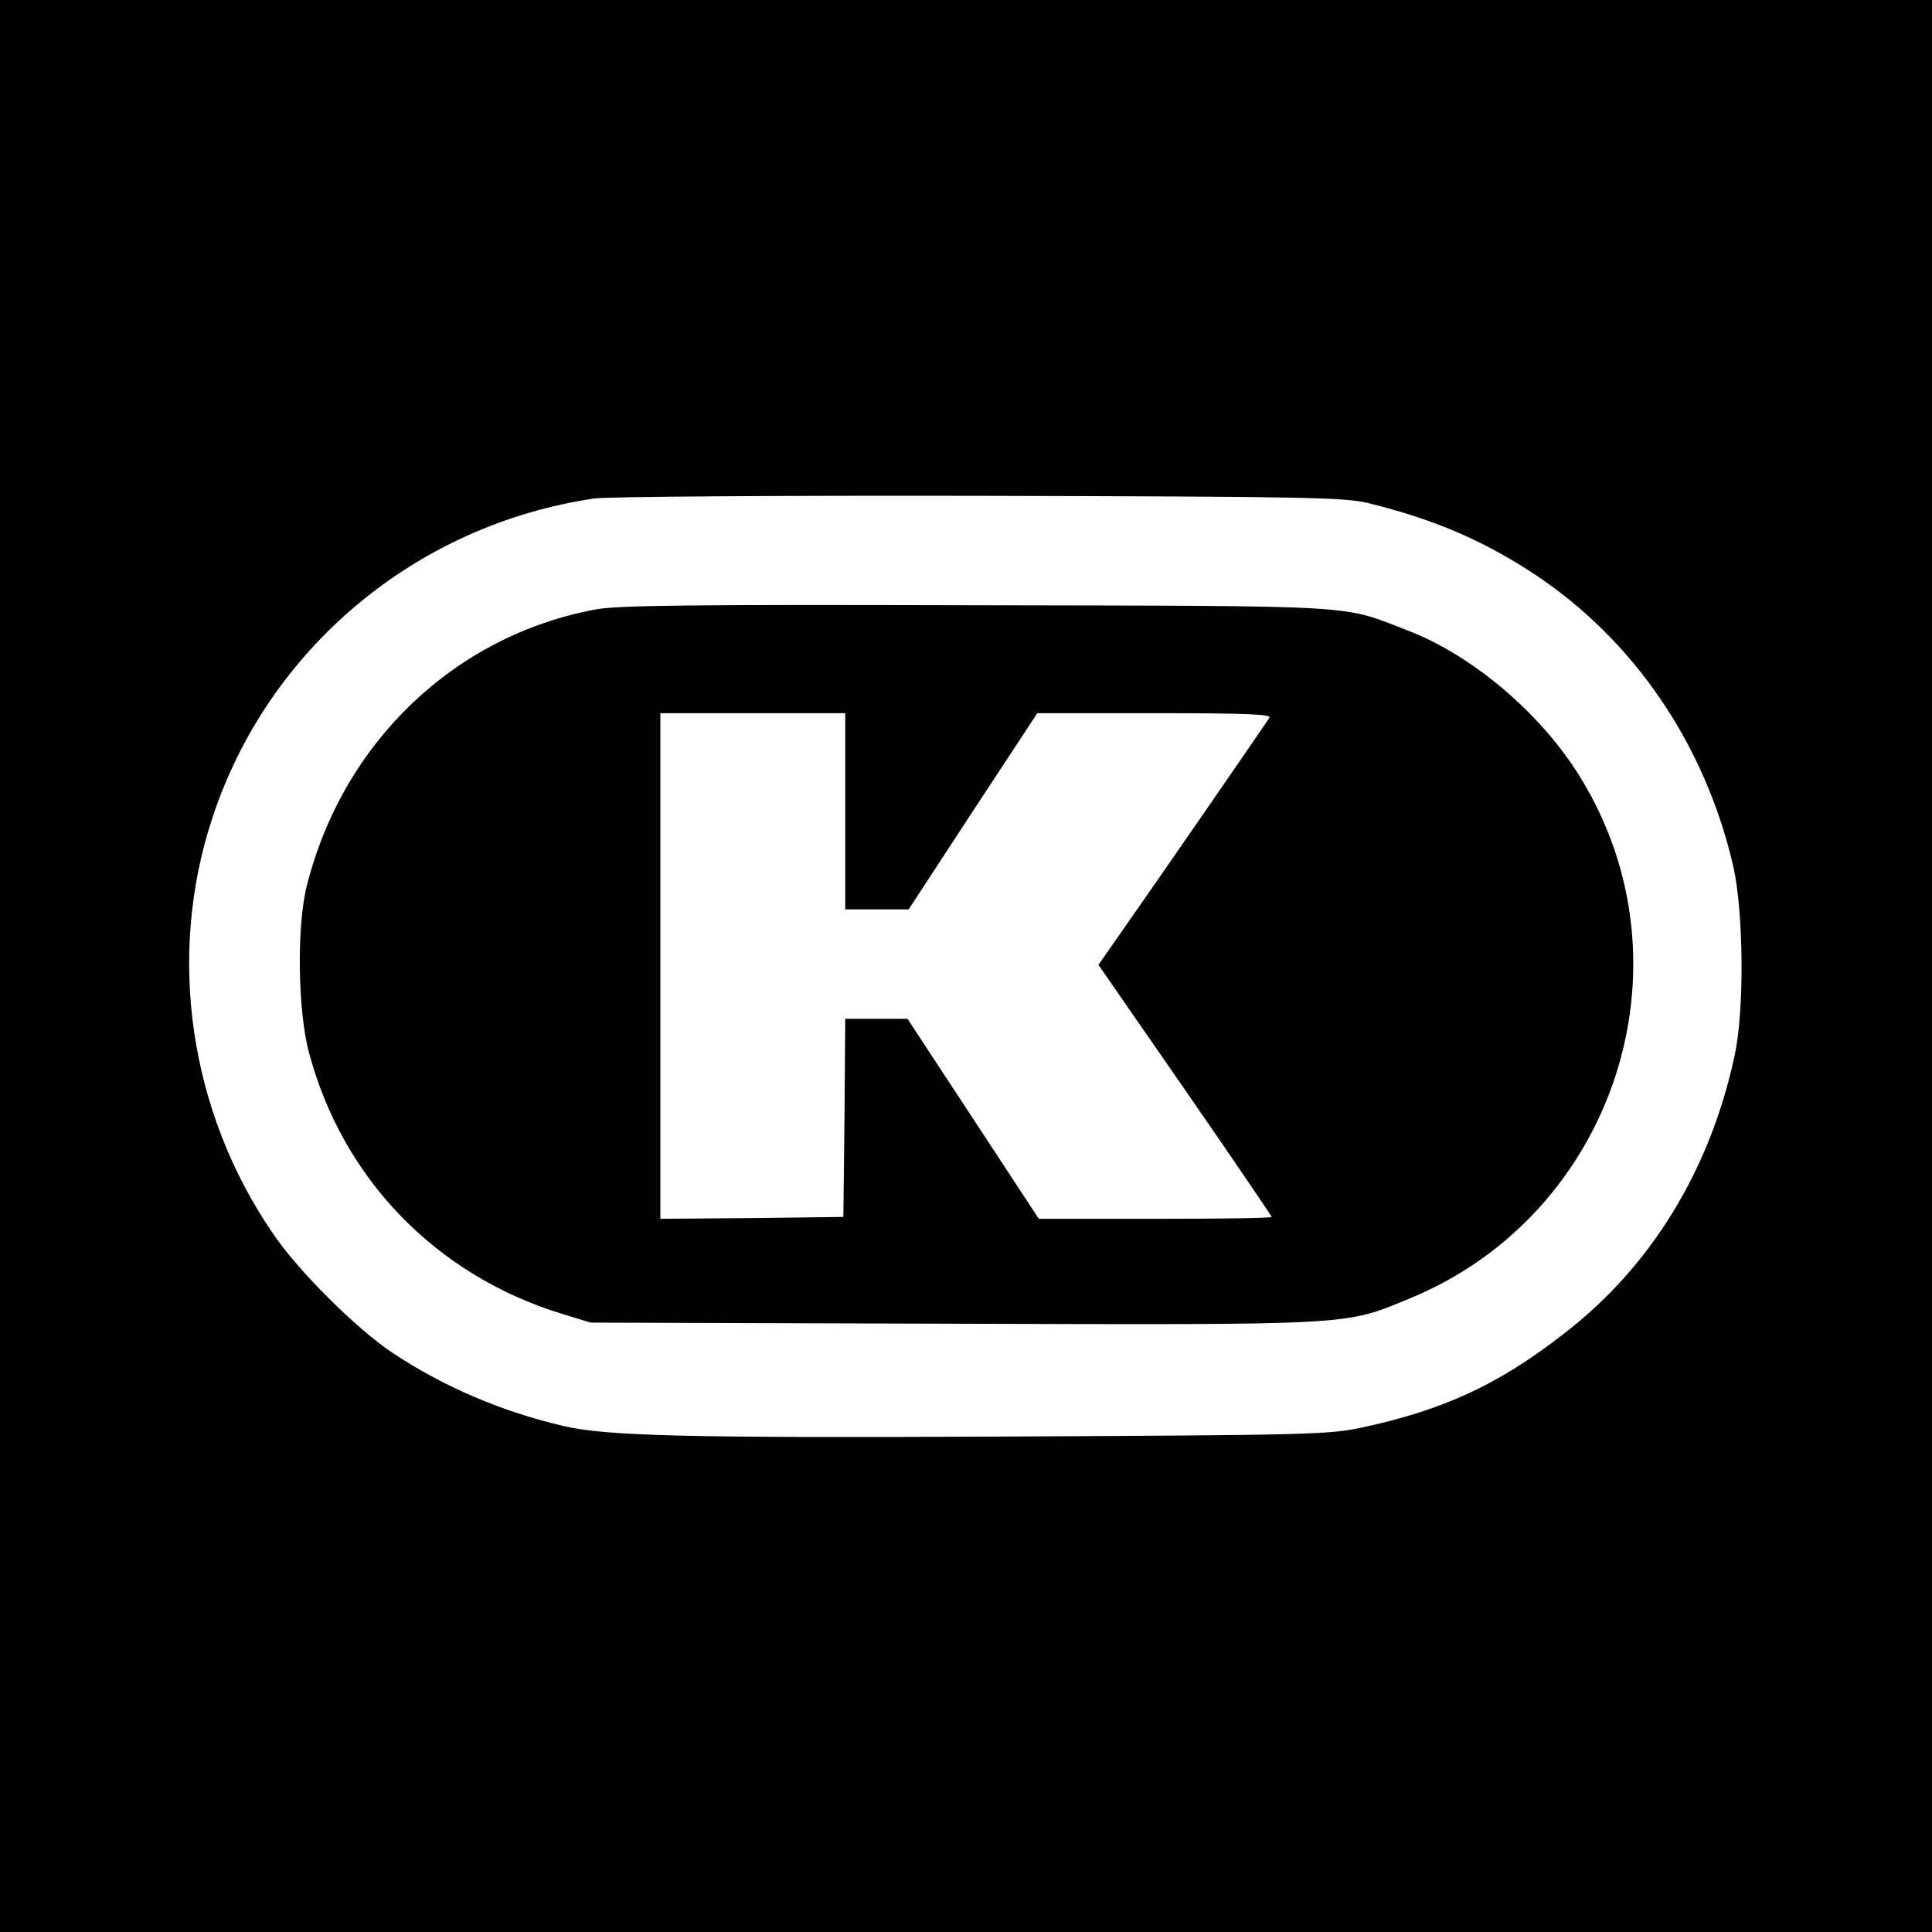 <?xml version="1.0" standalone="no"?>
<!DOCTYPE svg PUBLIC "-//W3C//DTD SVG 20010904//EN"
 "http://www.w3.org/TR/2001/REC-SVG-20010904/DTD/svg10.dtd">
<svg version="1.0" xmlns="http://www.w3.org/2000/svg"
 width="512pt" height="512pt" viewBox="0 0 512 512"
 preserveAspectRatio="xMidYMid meet">
<g transform="translate(0,512) scale(0.1,-0.1)"
fill="#000000" stroke="none">
<path d="M0 2560 l0 -2560 2560 0 2560 0 0 2560 0 2560 -2560 0 -2560 0 0
-2560z m3625 1227 c175 -43 306 -99 445 -191 262 -175 448 -449 523 -770 28
-123 30 -382 4 -503 -65 -304 -222 -560 -452 -737 -173 -135 -318 -202 -535
-249 -91 -19 -134 -20 -949 -24 -837 -4 -1053 1 -1168 28 -163 38 -318 104
-453 194 -96 64 -251 218 -318 318 -220 322 -280 732 -160 1097 147 450 539
779 1013 849 33 5 492 8 1020 7 865 -2 967 -4 1030 -19z"/>
<path d="M1579 3505 c-374 -69 -671 -353 -766 -733 -27 -105 -24 -332 6 -442
89 -334 337 -590 671 -692 l75 -23 960 -3 c1073 -3 1036 -5 1211 67 542 223
759 883 452 1381 -103 168 -285 323 -457 389 -179 69 -109 65 -1141 67 -764 2
-949 0 -1011 -11z m661 -535 l0 -260 84 0 84 0 170 260 171 260 311 0 c246 0
310 -3 304 -12 -7 -12 -267 -389 -400 -579 l-53 -76 230 -332 c126 -182 229
-334 229 -336 0 -3 -139 -5 -309 -5 l-308 0 -174 265 -174 265 -82 0 -83 0 -2
-262 -3 -263 -242 -3 -243 -2 0 670 0 670 245 0 245 0 0 -260z"/>
</g>
</svg>
